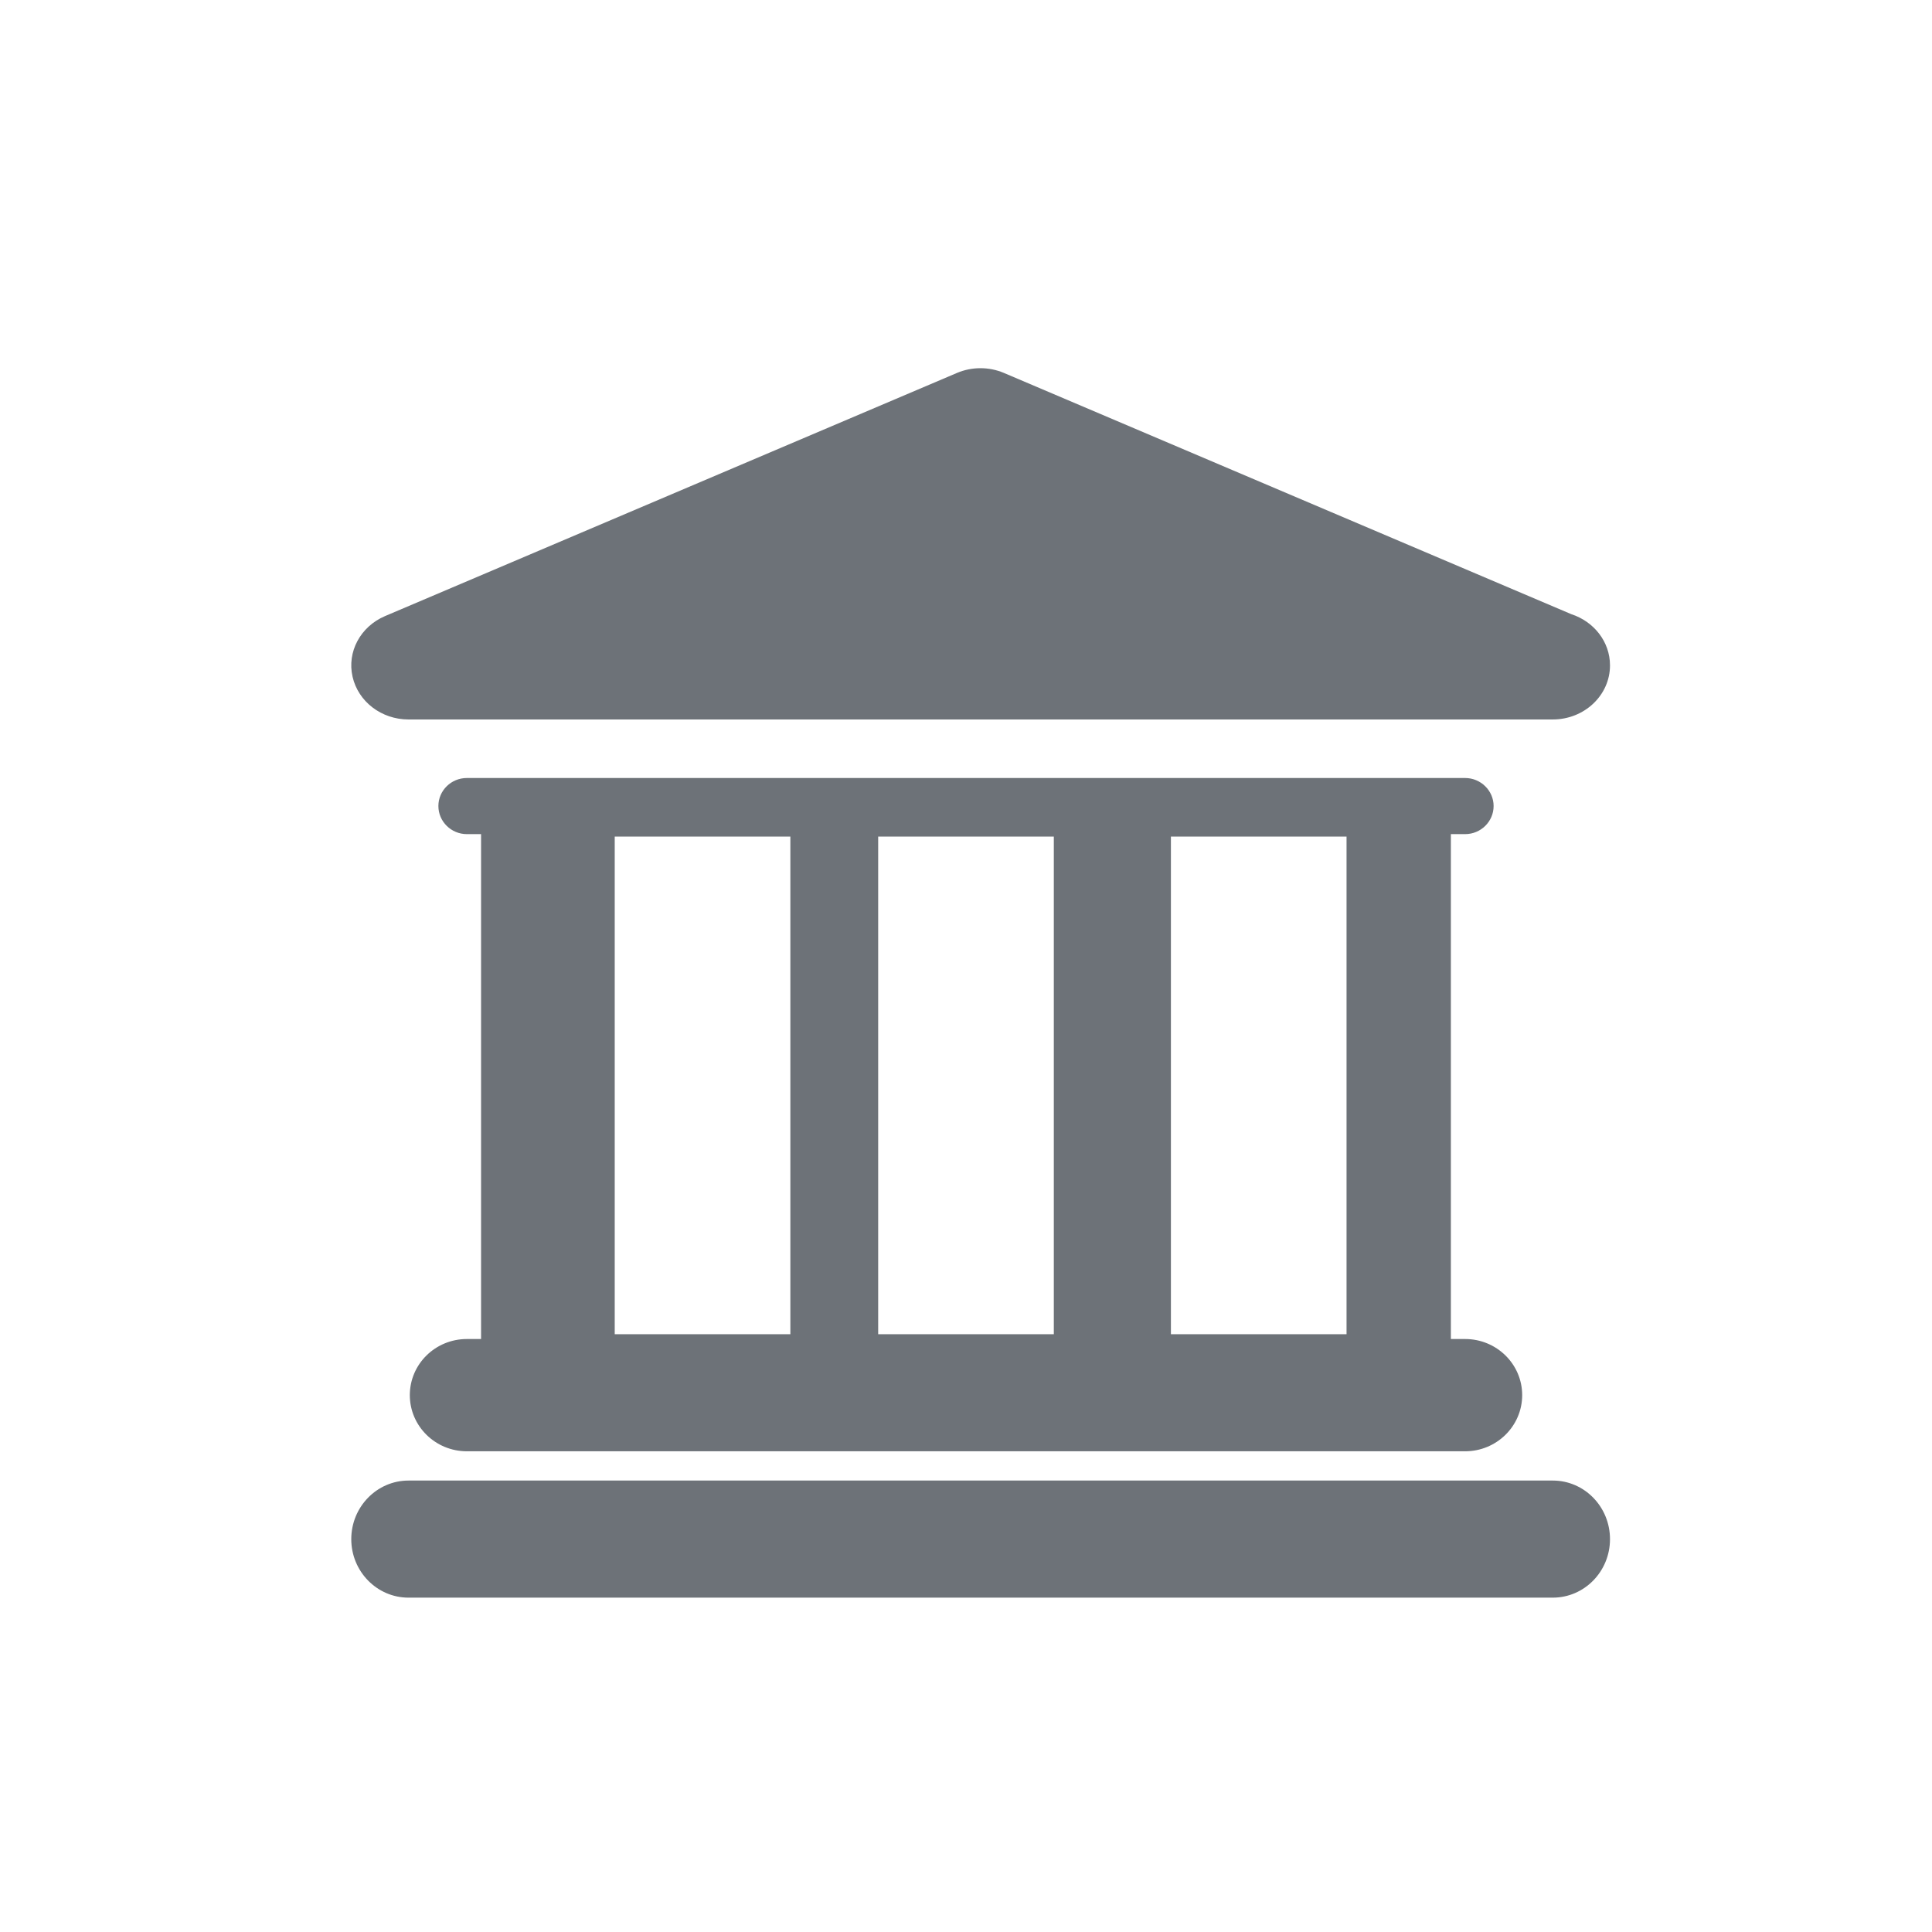 <?xml version="1.0" encoding="UTF-8"?>
<svg width="66px" height="66px" viewBox="0 0 66 66" version="1.1" xmlns="http://www.w3.org/2000/svg" xmlns:xlink="http://www.w3.org/1999/xlink">
    <!-- Generator: Sketch 53.2 (72643) - https://sketchapp.com -->
    <title>icon-activate</title>
    <desc>Created with Sketch.</desc>
    <g id="Symbols" stroke="none" stroke-width="1" fill="none" fill-rule="evenodd">
        <g id="icons" transform="translate(0, -264)" fill="#6D7278">
            <path d="M55,286.731 C55,285.919 54.447,285.232 53.68,284.982 L34.295,276.74 C33.785,276.524 33.202,276.524 32.692,276.74 L13.15,285.048 C12.311,285.408 11.85,286.267 12.044,287.119 C12.238,287.971 13.033,288.578 13.954,288.578 L53.026,288.578 L53.046,288.578 C54.124,288.578 55,287.752 55,286.731 L55,286.731 Z M49.564,309.743 L49.564,292.495 L50.051,292.495 C50.587,292.495 51.024,292.065 51.024,291.535 C51.024,291.008 50.584,290.578 50.051,290.578 L15.949,290.578 C15.411,290.578 14.976,291.008 14.976,291.535 C14.976,292.065 15.413,292.495 15.949,292.495 L16.434,292.495 L16.434,309.743 L15.949,309.743 C14.872,309.743 14,310.6 14,311.66 C14,312.718 14.872,313.578 15.949,313.578 L50.051,313.578 C51.126,313.578 52,312.718 52,311.66 C52,310.6 51.126,309.743 50.051,309.743 L49.564,309.743 Z M21,309.578 L27,309.578 L27,292.578 L21,292.578 L21,309.578 Z M30,309.578 L36,309.578 L36,292.578 L30,292.578 L30,309.578 Z M40,309.578 L46,309.578 L46,292.578 L40,292.578 L40,309.578 Z M12,316.58 C12,317.683 12.877,318.578 13.955,318.578 L53.045,318.578 C54.126,318.578 55,317.683 55,316.58 C55,315.474 54.126,314.578 53.047,314.578 L13.955,314.578 C12.877,314.578 12,315.474 12,316.58 L12,316.58 Z" id="Fill-12"></path>
        </g>
    </g>
</svg>